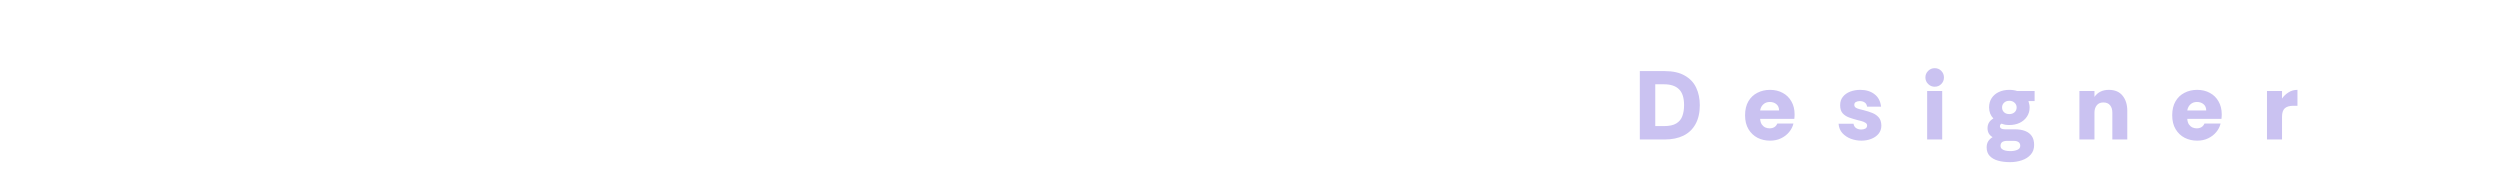 <?xml version="1.0" encoding="UTF-8"?> <svg xmlns="http://www.w3.org/2000/svg" width="1882" height="143" viewBox="0 0 1882 143" fill="none"><rect width="1882" height="143" fill="white"></rect><g filter="url(#filter0_i_2025_329)"><path d="M864.372 11.6C864.372 19.76 864.372 27.92 864.372 36.08C864.372 44.24 864.372 52.4 864.372 60.56C864.372 68.72 864.372 76.88 864.372 85.04C864.372 93.2 864.372 101.36 864.372 109.52C864.372 117.68 864.372 125.84 864.372 134H801.54C801.54 122.684 801.54 111.369 801.54 100.054C801.54 88.739 801.54 111.424 801.54 100.108C801.54 100 801.485 99.945 801.377 99.945C801.377 99.945 801.322 99.945 801.213 99.945C801.213 99.945 801.213 100 801.213 100.108L785.22 134H743.604L727.169 99.945C727.238 103.462 727.284 129.506 727.284 134H667.716C667.716 125.84 667.716 117.68 667.716 109.52C667.716 101.251 667.716 93.036 667.716 84.876C667.716 76.608 667.716 68.393 667.716 60.233C667.716 51.964 667.716 43.75 667.716 35.59C667.716 31.564 667.716 27.593 667.716 23.676C667.716 19.651 667.716 15.625 667.716 11.6H754.701C756.333 18.345 757.911 25.091 759.434 31.836C760.957 38.473 762.481 45.164 764.004 51.91C765.636 58.656 767.213 65.401 768.737 72.147C768.737 72.256 768.737 72.364 768.737 72.473C768.845 72.473 768.9 72.473 768.9 72.473C769.009 72.364 769.063 72.256 769.063 72.147L782.119 11.6H864.372Z" fill="white"></path><path d="M1682.64 38.691C1690.59 35.101 1699.18 32.435 1708.43 30.694C1717.79 28.845 1727.14 27.92 1736.5 27.92C1745.64 27.92 1754.45 28.79 1762.94 30.531C1771.42 32.272 1778.99 34.938 1785.62 38.528C1792.37 42.118 1797.7 46.579 1801.62 51.91C1805.53 57.242 1807.49 63.498 1807.49 70.678C1807.49 81.232 1807.49 91.785 1807.49 102.339C1807.49 112.893 1807.49 123.446 1807.49 134C1803.68 134 1799.88 134 1796.07 134C1792.26 134 1788.45 134 1784.64 134C1780.84 134 1777.03 134 1773.22 134C1769.41 134 1765.6 134 1761.8 134C1757.99 134 1754.18 134 1750.37 134C1750.37 128.234 1750.37 122.522 1750.37 116.864C1750.37 111.098 1750.37 105.386 1750.37 99.728C1750.37 97.769 1749.72 96.192 1748.41 94.995C1747.11 93.798 1745.53 92.982 1743.68 92.547C1741.83 92.003 1739.98 91.731 1738.13 91.731C1734 91.731 1730.84 92.547 1728.67 94.179C1726.6 95.811 1725.57 97.661 1725.57 99.728C1725.57 101.795 1726.65 103.699 1728.83 105.44C1731.01 107.072 1734.11 107.888 1738.13 107.888C1740.09 107.888 1742.32 107.507 1744.82 106.746C1747.33 105.984 1749.23 104.026 1750.53 100.87C1748.25 106.202 1745.91 111.533 1743.52 116.864C1741.23 122.195 1738.95 127.526 1736.66 132.858C1732.75 134.816 1728.61 136.176 1724.26 136.938C1720.02 137.808 1715.77 138.243 1711.53 138.243C1706.42 138.243 1701.47 137.536 1696.68 136.122C1692 134.816 1687.76 132.858 1683.95 130.246C1680.25 127.635 1677.31 124.371 1675.14 120.454C1672.96 116.538 1671.87 111.968 1671.87 106.746C1671.87 103.59 1672.42 100.49 1673.5 97.443C1674.59 94.397 1676.22 91.513 1678.4 88.793C1680.58 86.073 1683.3 83.68 1686.56 81.613C1689.93 79.546 1693.9 77.968 1698.47 76.88C1703.04 75.683 1708.27 75.085 1714.14 75.085C1717.95 75.085 1721.65 75.411 1725.24 76.064C1728.83 76.608 1732.2 77.478 1735.36 78.675C1738.62 79.872 1741.5 81.341 1744.01 83.082C1746.62 84.822 1748.74 86.781 1750.37 88.957C1750.37 88.739 1750.37 88.576 1750.37 88.467C1750.37 88.249 1750.37 88.086 1750.37 87.978C1750.37 87.76 1750.37 87.597 1750.37 87.488C1750.37 84.115 1749.5 81.232 1747.76 78.838C1746.13 76.336 1743.84 74.323 1740.91 72.8C1738.08 71.168 1734.76 69.971 1730.95 69.21C1727.25 68.448 1723.33 68.067 1719.2 68.067C1712.78 68.067 1706.31 68.883 1699.78 70.515C1693.25 72.147 1687.54 74.541 1682.64 77.696V38.691Z" fill="white"></path><path d="M1679.61 32.815C1676.99 41.302 1674.38 49.788 1671.77 58.275C1669.16 66.652 1666.55 75.03 1663.94 83.407C1661.44 91.785 1658.88 100.217 1656.27 108.703C1653.66 117.081 1651.05 125.513 1648.43 133.999H1570.59C1568.52 127.254 1566.45 120.508 1564.39 113.763C1562.32 107.017 1560.25 100.271 1558.18 93.526C1556.12 86.78 1554 80.035 1551.82 73.289C1549.75 66.543 1547.69 59.798 1545.62 53.052C1543.55 46.307 1541.48 39.561 1539.42 32.815H1599.31C1599.96 36.623 1600.56 40.431 1601.11 44.239C1601.76 47.939 1602.41 51.692 1603.06 55.5C1603.72 59.308 1604.32 63.116 1604.86 66.924C1605.51 70.732 1606.17 74.54 1606.82 78.348C1607.47 82.156 1608.07 85.964 1608.61 89.772C1609.27 93.471 1609.92 97.225 1610.57 101.033C1610.68 101.577 1610.73 102.012 1610.73 102.339C1610.84 102.556 1610.95 102.665 1611.06 102.665C1611.17 102.665 1611.22 102.556 1611.22 102.339C1611.33 102.012 1611.44 101.577 1611.55 101.033C1612.2 97.225 1612.8 93.471 1613.35 89.772C1614 85.964 1614.65 82.156 1615.3 78.348C1615.96 74.54 1616.56 70.732 1617.1 66.924C1617.75 63.116 1618.41 59.308 1619.06 55.5C1619.71 51.692 1620.31 47.939 1620.85 44.239C1621.51 40.431 1622.16 36.623 1622.81 32.815H1679.61Z" fill="white"></path><path d="M1472.65 138.896C1465.9 138.896 1459.37 138.406 1453.06 137.427C1446.75 136.448 1440.88 134.979 1435.44 133.021C1430 130.954 1425.05 128.397 1420.59 125.35C1416.13 122.304 1412.32 118.768 1409.16 114.742C1406.01 110.608 1403.56 105.984 1401.82 100.87C1400.08 95.648 1399.21 89.882 1399.21 83.571C1399.21 76.173 1400.41 69.536 1402.8 63.661C1405.3 57.677 1408.78 52.454 1413.24 47.993C1417.81 43.533 1423.14 39.834 1429.24 36.896C1435.33 33.849 1442.02 31.619 1449.31 30.205C1456.71 28.681 1464.49 27.92 1472.65 27.92C1482.88 27.92 1492.4 29.117 1501.21 31.51C1510.13 33.795 1517.91 37.277 1524.55 41.955C1531.29 46.525 1536.57 52.291 1540.38 59.254C1544.18 66.218 1546.09 74.323 1546.09 83.571C1546.09 92.819 1544.18 100.925 1540.38 107.888C1536.57 114.742 1531.29 120.509 1524.55 125.187C1517.91 129.757 1510.13 133.184 1501.21 135.469C1492.4 137.754 1482.88 138.896 1472.65 138.896ZM1472.81 95.648C1479.56 95.648 1484.34 94.342 1487.17 91.731C1490 89.12 1491.42 86.291 1491.42 83.245C1491.42 81.83 1491.09 80.416 1490.44 79.001C1489.78 77.587 1488.75 76.281 1487.34 75.085C1485.92 73.888 1484.02 72.963 1481.62 72.31C1479.23 71.549 1476.29 71.168 1472.81 71.168C1469.33 71.168 1466.34 71.549 1463.84 72.31C1461.44 72.963 1459.48 73.888 1457.96 75.085C1456.55 76.281 1455.51 77.587 1454.86 79.001C1454.21 80.416 1453.88 81.885 1453.88 83.408C1453.88 84.931 1454.21 86.454 1454.86 87.978C1455.51 89.392 1456.6 90.698 1458.12 91.894C1459.65 92.982 1461.61 93.907 1464 94.669C1466.39 95.322 1469.33 95.648 1472.81 95.648Z" fill="white"></path><path d="M1280.87 69.372V32.815H1399.19C1397.23 35.971 1394.83 39.779 1392 44.239C1389.28 48.7 1386.35 53.433 1383.19 58.438C1380.04 63.443 1376.88 68.393 1373.73 73.289C1370.68 78.185 1367.85 82.7 1365.24 86.835C1362.63 90.86 1360.56 94.179 1359.04 96.79C1359.04 96.899 1358.98 97.007 1358.88 97.116C1358.98 97.116 1359.04 97.116 1359.04 97.116H1396.57V133.999H1276.13L1319.05 69.699C1319.05 69.59 1319.05 69.535 1319.05 69.535C1319.16 69.427 1319.22 69.372 1319.22 69.372C1319.22 69.372 1319.16 69.372 1319.05 69.372H1280.87Z" fill="white"></path><path d="M1205.22 138.896C1198.47 138.896 1191.94 138.406 1185.63 137.427C1179.32 136.448 1173.45 134.979 1168.01 133.021C1162.57 130.954 1157.62 128.397 1153.16 125.35C1148.7 122.304 1144.89 118.768 1141.73 114.742C1138.58 110.608 1136.13 105.984 1134.39 100.87C1132.65 95.648 1131.78 89.882 1131.78 83.571C1131.78 76.173 1132.97 69.536 1135.37 63.661C1137.87 57.677 1141.35 52.454 1145.81 47.993C1150.38 43.533 1155.71 39.834 1161.81 36.896C1167.9 33.849 1174.59 31.619 1181.88 30.205C1189.28 28.681 1197.06 27.92 1205.22 27.92C1215.44 27.92 1224.96 29.117 1233.78 31.51C1242.7 33.795 1250.48 37.277 1257.11 41.955C1263.86 46.525 1269.14 52.291 1272.95 59.254C1276.75 66.218 1278.66 74.323 1278.66 83.571C1278.66 92.819 1276.75 100.925 1272.95 107.888C1269.14 114.742 1263.86 120.509 1257.11 125.187C1250.48 129.757 1242.7 133.184 1233.78 135.469C1224.96 137.754 1215.44 138.896 1205.22 138.896ZM1205.38 95.648C1212.13 95.648 1216.91 94.342 1219.74 91.731C1222.57 89.12 1223.99 86.291 1223.99 83.245C1223.99 81.83 1223.66 80.416 1223.01 79.001C1222.35 77.587 1221.32 76.281 1219.91 75.085C1218.49 73.888 1216.59 72.963 1214.19 72.31C1211.8 71.549 1208.86 71.168 1205.38 71.168C1201.9 71.168 1198.91 71.549 1196.4 72.31C1194.01 72.963 1192.05 73.888 1190.53 75.085C1189.12 76.281 1188.08 77.587 1187.43 79.001C1186.78 80.416 1186.45 81.885 1186.45 83.408C1186.45 84.931 1186.78 86.454 1187.43 87.978C1188.08 89.392 1189.17 90.698 1190.69 91.894C1192.22 92.982 1194.17 93.907 1196.57 94.669C1198.96 95.322 1201.9 95.648 1205.38 95.648Z" fill="white"></path><path d="M1077.52 32.816C1077.52 39.344 1077.52 45.926 1077.52 52.563C1077.52 59.091 1077.52 65.673 1077.52 72.31C1077.52 78.838 1077.52 85.421 1077.52 92.057C1077.52 99.021 1077.52 105.984 1077.52 112.947C1077.52 119.91 1077.52 126.928 1077.52 134H1021.05C1021.05 123.229 1021.05 112.457 1021.05 101.686C1021.05 90.915 1021.05 80.144 1021.05 69.373C1021.05 63.28 1021.05 57.187 1021.05 51.094C1021.05 45.001 1021.05 38.909 1021.05 32.816H1077.52ZM1077.35 95.158L1086.17 51.257C1087.15 46.579 1089.05 42.717 1091.88 39.67C1094.82 36.515 1098.24 34.121 1102.16 32.489C1106.08 30.857 1110.1 29.878 1114.24 29.552C1118.37 29.117 1122.18 29.28 1125.66 30.041C1129.14 30.694 1131.92 31.837 1133.98 33.469L1121.58 94.179C1118.43 91.568 1114.56 89.773 1109.99 88.793C1105.53 87.814 1101.02 87.488 1096.45 87.814C1091.88 88.032 1087.85 88.793 1084.37 90.099C1080.89 91.405 1078.55 93.091 1077.35 95.158Z" fill="white"></path><path d="M942.727 138.896C935.981 138.896 929.453 138.406 923.143 137.427C916.832 136.448 910.957 134.979 905.517 133.021C900.077 130.954 895.127 128.397 890.666 125.35C886.205 122.304 882.397 118.768 879.242 114.742C876.087 110.608 873.639 105.984 871.898 100.87C870.157 95.648 869.287 89.882 869.287 83.571C869.287 76.173 870.483 69.536 872.877 63.661C875.379 57.677 878.861 52.454 883.322 47.993C887.891 43.533 893.223 39.834 899.315 36.896C905.408 33.849 912.099 31.619 919.389 30.205C926.787 28.681 934.567 27.92 942.727 27.92C952.954 27.92 962.474 29.117 971.287 31.51C980.208 33.795 987.987 37.277 994.624 41.955C1001.37 46.525 1006.65 52.291 1010.45 59.254C1014.26 66.218 1016.17 74.323 1016.17 83.571C1016.17 92.819 1014.26 100.925 1010.45 107.888C1006.65 114.742 1001.37 120.509 994.624 125.187C987.987 129.757 980.208 133.184 971.287 135.469C962.474 137.754 952.954 138.896 942.727 138.896ZM942.89 95.648C949.635 95.648 954.423 94.342 957.251 91.731C960.08 89.12 961.495 86.291 961.495 83.245C961.495 81.83 961.168 80.416 960.515 79.001C959.863 77.587 958.829 76.281 957.415 75.085C956 73.888 954.096 72.963 951.703 72.31C949.309 71.549 946.371 71.168 942.89 71.168C939.408 71.168 936.416 71.549 933.914 72.31C931.52 72.963 929.562 73.888 928.039 75.085C926.624 76.281 925.591 77.587 924.938 79.001C924.285 80.416 923.959 81.885 923.959 83.408C923.959 84.931 924.285 86.454 924.938 87.978C925.591 89.392 926.679 90.698 928.202 91.894C929.725 92.982 931.683 93.907 934.077 94.669C936.471 95.322 939.408 95.648 942.89 95.648Z" fill="white"></path><path d="M560.234 97.117C566.001 97.117 570.461 96.083 573.617 94.016C576.772 91.949 578.404 89.12 578.513 85.529L628.941 102.013C626.983 108.867 622.794 115.123 616.375 120.781C610.065 126.33 602.068 130.736 592.385 134C582.701 137.264 571.876 138.896 559.908 138.896C549.681 138.896 540.106 137.754 531.185 135.469C522.372 133.184 514.593 129.757 507.847 125.187C501.21 120.509 495.988 114.688 492.18 107.725C488.372 100.762 486.468 92.656 486.468 83.408C486.468 74.16 488.372 66.054 492.18 59.091C495.988 52.128 501.21 46.361 507.847 41.792C514.593 37.114 522.426 33.632 531.348 31.347C540.269 29.062 549.789 27.92 559.908 27.92C570.244 27.92 579.709 29.062 588.305 31.347C597.009 33.632 604.461 37.168 610.663 41.955C616.973 46.633 621.815 52.617 625.188 59.907C628.669 67.088 630.41 75.629 630.41 85.529H541.466C541.466 85.529 541.412 85.529 541.303 85.529C541.303 85.529 541.303 85.584 541.303 85.693C541.303 87.325 541.738 88.848 542.609 90.262C543.479 91.677 544.676 92.928 546.199 94.016C547.831 94.995 549.789 95.757 552.074 96.301C554.468 96.845 557.188 97.117 560.234 97.117ZM559.908 69.21C554.577 69.21 550.17 70.189 546.689 72.147C543.207 73.997 541.466 76.662 541.466 80.144C541.466 80.253 541.466 80.362 541.466 80.47C541.575 80.47 541.629 80.47 541.629 80.47H578.023C578.132 80.47 578.186 80.47 578.186 80.47C578.186 80.362 578.186 80.253 578.186 80.144C578.186 78.403 577.697 76.88 576.717 75.574C575.847 74.16 574.596 73.017 572.964 72.147C571.332 71.168 569.373 70.461 567.089 70.025C564.913 69.481 562.519 69.21 559.908 69.21Z" fill="white"></path><path d="M438.419 77.206C439.725 72.201 440.976 67.251 442.173 62.355C443.479 57.459 444.73 52.562 445.927 47.666C447.232 42.662 448.483 37.711 449.68 32.815H481.504V77.206H438.419ZM382.442 91.404C382.442 82.047 382.442 72.201 382.442 61.865C382.442 51.529 382.442 41.737 382.442 32.489L438.256 19.106C438.256 24.438 438.256 29.878 438.256 35.426C438.256 40.975 438.256 46.524 438.256 52.073C438.256 56.098 438.256 60.124 438.256 64.15C438.256 68.175 438.256 72.146 438.256 76.063C438.256 76.172 438.256 76.227 438.256 76.227C438.256 76.227 438.256 76.281 438.256 76.39C438.256 78.457 438.691 80.252 439.562 81.775C440.541 83.299 441.847 84.604 443.479 85.692C445.219 86.671 447.232 87.433 449.517 87.977C451.802 88.521 454.359 88.793 457.188 88.793C460.343 88.793 463.552 88.303 466.816 87.324C470.08 86.345 473.018 84.985 475.629 83.244C478.349 81.503 480.308 79.49 481.504 77.206V126.818C476.826 130.518 470.788 133.238 463.389 134.978C455.991 136.828 448.592 137.753 441.194 137.753C429.988 137.753 419.923 135.958 411.002 132.367C402.189 128.668 395.226 123.391 390.112 116.537C384.999 109.574 382.442 101.196 382.442 91.404Z" fill="white"></path><path d="M250.978 38.691C258.921 35.101 267.516 32.435 276.764 30.694C286.121 28.845 295.477 27.92 304.834 27.92C313.973 27.92 322.786 28.79 331.273 30.531C339.759 32.272 347.321 34.938 353.957 38.528C360.703 42.118 366.034 46.579 369.951 51.91C373.868 57.242 375.826 63.498 375.826 70.678C375.826 81.232 375.826 91.785 375.826 102.339C375.826 112.893 375.826 123.446 375.826 134C372.018 134 368.21 134 364.402 134C360.594 134 356.786 134 352.978 134C349.17 134 345.362 134 341.554 134C337.746 134 333.938 134 330.13 134C326.322 134 322.514 134 318.706 134C318.706 128.234 318.706 122.522 318.706 116.864C318.706 111.098 318.706 105.386 318.706 99.728C318.706 97.769 318.053 96.192 316.748 94.995C315.442 93.798 313.865 92.982 312.015 92.547C310.165 92.003 308.316 91.731 306.466 91.731C302.332 91.731 299.177 92.547 297.001 94.179C294.933 95.811 293.9 97.661 293.9 99.728C293.9 101.795 294.988 103.699 297.164 105.44C299.34 107.072 302.441 107.888 306.466 107.888C308.425 107.888 310.655 107.507 313.157 106.746C315.66 105.984 317.564 104.026 318.869 100.87C316.585 106.202 314.245 111.533 311.852 116.864C309.567 122.195 307.282 127.526 304.997 132.858C301.081 134.816 296.946 136.176 292.594 136.938C288.351 137.808 284.108 138.243 279.865 138.243C274.751 138.243 269.801 137.536 265.013 136.122C260.335 134.816 256.092 132.858 252.284 130.246C248.585 127.635 245.647 124.371 243.471 120.454C241.295 116.538 240.207 111.968 240.207 106.746C240.207 103.59 240.751 100.49 241.839 97.443C242.927 94.397 244.559 91.513 246.735 88.793C248.911 86.073 251.631 83.68 254.895 81.613C258.268 79.546 262.239 77.968 266.809 76.88C271.378 75.683 276.601 75.085 282.476 75.085C286.284 75.085 289.983 75.411 293.573 76.064C297.164 76.608 300.537 77.478 303.692 78.675C306.956 79.872 309.839 81.341 312.341 83.082C314.953 84.822 317.074 86.781 318.706 88.957C318.706 88.739 318.706 88.576 318.706 88.467C318.706 88.249 318.706 88.086 318.706 87.978C318.706 87.76 318.706 87.597 318.706 87.488C318.706 84.115 317.836 81.232 316.095 78.838C314.463 76.336 312.178 74.323 309.241 72.8C306.412 71.168 303.093 69.971 299.285 69.21C295.586 68.448 291.669 68.067 287.535 68.067C281.116 68.067 274.642 68.883 268.114 70.515C261.586 72.147 255.874 74.541 250.978 77.696V38.691Z" fill="white"></path><path d="M166.392 134L142.728 72.8C144.904 67.686 147.026 62.572 149.093 57.459C151.16 52.345 153.227 47.286 155.294 42.281C157.47 37.168 159.592 32.054 161.659 26.94C163.835 21.827 165.957 16.713 168.024 11.6H241.464C239.614 15.408 237.438 19.814 234.936 24.819C232.434 29.824 229.877 34.883 227.266 39.996C224.763 45.11 222.424 49.843 220.248 54.195C218.072 58.547 216.277 62.083 214.862 64.803C213.557 67.414 212.904 68.72 212.904 68.72C212.904 68.72 213.611 70.297 215.026 73.452C216.44 76.499 218.29 80.524 220.574 85.529C222.859 90.534 225.362 95.974 228.082 101.849C230.802 107.616 233.467 113.328 236.078 118.985C238.69 124.643 241.029 129.648 243.096 134H166.392ZM75 134C75 126.057 75 118.115 75 110.172C75 102.121 75 94.124 75 86.182C75 78.24 75 70.297 75 62.355C75 54.304 75 46.307 75 38.364C75 33.904 75 29.443 75 24.982C75 20.521 75 16.06 75 11.6H142.728C142.728 16.604 142.728 21.609 142.728 26.614C142.728 31.619 142.728 36.624 142.728 41.628C142.728 46.633 142.728 51.638 142.728 56.643C142.728 61.648 142.728 66.652 142.728 71.657C142.728 71.766 142.728 71.929 142.728 72.147C142.728 72.364 142.728 72.582 142.728 72.8C142.728 72.908 142.728 73.017 142.728 73.126C142.728 73.235 142.728 73.398 142.728 73.616C142.728 73.724 142.728 73.833 142.728 73.942C142.728 83.952 142.728 93.961 142.728 103.971C142.728 113.98 142.728 123.99 142.728 134H75Z" fill="white"></path></g><path d="M1234.46 105V53.522H1253.21C1259.39 53.522 1264.41 54.65 1268.28 56.905C1272.21 59.111 1275.07 62.151 1276.89 66.024C1278.7 69.848 1279.61 74.236 1279.61 79.188C1279.61 84.826 1278.53 89.581 1276.37 93.454C1274.27 97.278 1271.23 100.171 1267.26 102.132C1263.33 104.044 1258.65 105 1253.21 105H1234.46ZM1246.08 94.925H1252.62C1256.64 94.925 1259.73 94.263 1261.89 92.939C1264.09 91.616 1265.61 89.777 1266.45 87.424C1267.33 85.071 1267.77 82.325 1267.77 79.188C1267.77 73.647 1266.5 69.652 1263.95 67.2C1261.45 64.7 1257.67 63.45 1252.62 63.45H1246.08V94.925ZM1332.45 105.882C1329.06 105.882 1325.95 105.172 1323.11 103.75C1320.26 102.279 1317.98 100.122 1316.27 97.278C1314.55 94.435 1313.69 90.929 1313.69 86.762C1313.69 82.595 1314.53 79.089 1316.19 76.246C1317.86 73.402 1320.12 71.27 1322.96 69.848C1325.8 68.377 1328.97 67.642 1332.45 67.642C1336.07 67.642 1339.26 68.402 1342.01 69.921C1344.8 71.392 1346.98 73.525 1348.55 76.319C1350.17 79.065 1350.98 82.35 1350.98 86.174C1350.98 86.664 1350.95 87.203 1350.91 87.792C1350.91 88.331 1350.86 88.895 1350.76 89.483H1325.02C1325.17 91.248 1325.58 92.645 1326.27 93.675C1327 94.704 1327.89 95.464 1328.92 95.955C1330 96.396 1331.05 96.616 1332.08 96.616C1333.5 96.616 1334.7 96.322 1335.68 95.734C1336.66 95.146 1337.42 94.239 1337.96 93.013H1350.1C1349.56 95.317 1348.48 97.45 1346.86 99.411C1345.24 101.372 1343.21 102.941 1340.76 104.118C1338.35 105.294 1335.58 105.882 1332.45 105.882ZM1325.02 83.159H1339.29C1339.29 81.148 1338.62 79.58 1337.3 78.452C1335.98 77.324 1334.31 76.761 1332.3 76.761C1330.34 76.761 1328.72 77.349 1327.45 78.526C1326.17 79.653 1325.36 81.198 1325.02 83.159ZM1401.21 105.882C1398.57 105.882 1395.94 105.417 1393.35 104.485C1390.8 103.505 1388.66 102.083 1386.95 100.22C1385.23 98.308 1384.28 95.955 1384.08 93.16H1395.33C1395.53 94.533 1396.16 95.611 1397.24 96.396C1398.37 97.131 1399.65 97.499 1401.07 97.499C1402.24 97.499 1403.27 97.278 1404.16 96.837C1405.09 96.347 1405.55 95.562 1405.55 94.484C1405.55 93.601 1405.14 92.915 1404.3 92.425C1403.47 91.885 1402.49 91.469 1401.36 91.174C1400.28 90.88 1399.33 90.635 1398.49 90.439C1396.19 89.851 1394.03 89.189 1392.02 88.454C1390.01 87.718 1388.37 86.639 1387.09 85.218C1385.87 83.796 1385.26 81.786 1385.26 79.188C1385.26 76.687 1385.94 74.579 1387.32 72.863C1388.69 71.147 1390.53 69.848 1392.83 68.965C1395.14 68.083 1397.66 67.642 1400.41 67.642C1404.72 67.642 1408.27 68.72 1411.07 70.877C1413.91 72.986 1415.58 76.123 1416.07 80.291H1405.55C1405.31 78.82 1404.7 77.766 1403.72 77.128C1402.73 76.442 1401.51 76.099 1400.04 76.099C1398.96 76.099 1398 76.319 1397.17 76.761C1396.34 77.153 1395.92 77.888 1395.92 78.967C1395.92 79.849 1396.31 80.56 1397.1 81.1C1397.93 81.59 1398.89 81.957 1399.96 82.203C1401.04 82.448 1402.02 82.693 1402.91 82.938C1405.26 83.526 1407.42 84.213 1409.38 84.997C1411.39 85.781 1413.03 86.909 1414.3 88.38C1415.58 89.802 1416.24 91.861 1416.29 94.557C1416.29 96.96 1415.58 99.019 1414.16 100.735C1412.78 102.402 1410.95 103.676 1408.64 104.559C1406.39 105.441 1403.91 105.882 1401.21 105.882ZM1456.42 65.288C1454.51 65.288 1452.87 64.602 1451.5 63.229C1450.12 61.856 1449.44 60.214 1449.44 58.302C1449.44 56.39 1450.12 54.748 1451.5 53.375C1452.87 52.002 1454.51 51.316 1456.42 51.316C1458.43 51.316 1460.1 52.002 1461.42 53.375C1462.75 54.748 1463.41 56.39 1463.41 58.302C1463.41 60.214 1462.75 61.856 1461.42 63.229C1460.1 64.602 1458.43 65.288 1456.42 65.288ZM1450.76 105V68.524H1462.09V105H1450.76ZM1513.12 122.061C1509.79 122.061 1506.8 121.694 1504.15 120.958C1501.5 120.223 1499.39 119.022 1497.82 117.355C1496.31 115.737 1495.55 113.604 1495.55 110.957C1495.55 109.241 1495.91 107.745 1496.65 106.471C1497.38 105.245 1498.51 104.167 1500.03 103.235C1498.76 102.5 1497.8 101.568 1497.16 100.441C1496.53 99.313 1496.21 98.014 1496.21 96.543C1496.21 93.307 1497.68 90.856 1500.62 89.189C1499.54 88.061 1498.73 86.811 1498.19 85.438C1497.65 84.017 1497.38 82.497 1497.38 80.879C1497.38 78.182 1498.02 75.854 1499.3 73.893C1500.62 71.882 1502.43 70.338 1504.74 69.26C1507.04 68.181 1509.66 67.642 1512.61 67.642C1514.81 67.642 1516.8 67.936 1518.56 68.524H1531.65V76.099H1527.02C1527.27 76.785 1527.46 77.545 1527.61 78.379C1527.8 79.163 1527.9 79.996 1527.9 80.879C1527.9 83.526 1527.22 85.855 1525.84 87.865C1524.52 89.826 1522.71 91.371 1520.4 92.498C1518.1 93.577 1515.5 94.116 1512.61 94.116C1511.53 94.116 1510.5 94.043 1509.52 93.895C1508.59 93.699 1507.68 93.43 1506.8 93.087C1505.96 93.479 1505.55 94.116 1505.55 94.999C1505.55 96.567 1506.82 97.352 1509.37 97.352H1516.87C1519.81 97.352 1522.36 97.769 1524.52 98.602C1526.68 99.436 1528.34 100.71 1529.52 102.426C1530.7 104.142 1531.29 106.373 1531.29 109.118C1531.29 112.06 1530.43 114.487 1528.71 116.399C1527.04 118.311 1524.81 119.733 1522.02 120.664C1519.27 121.596 1516.31 122.061 1513.12 122.061ZM1513.42 113.751C1515.43 113.751 1517.17 113.433 1518.64 112.795C1520.11 112.158 1520.84 111.153 1520.84 109.78C1520.84 107.28 1519.13 106.03 1515.7 106.03H1511.14C1509.47 106.03 1508.19 106.324 1507.31 106.912C1506.43 107.549 1505.99 108.505 1505.99 109.78C1505.99 110.761 1506.33 111.545 1507.02 112.133C1507.7 112.722 1508.61 113.138 1509.74 113.384C1510.87 113.629 1512.09 113.751 1513.42 113.751ZM1512.61 85.88C1514.22 85.88 1515.55 85.414 1516.58 84.482C1517.61 83.551 1518.12 82.35 1518.12 80.879C1518.12 79.457 1517.61 78.281 1516.58 77.349C1515.55 76.368 1514.22 75.878 1512.61 75.878C1510.94 75.878 1509.62 76.368 1508.64 77.349C1507.65 78.281 1507.16 79.457 1507.16 80.879C1507.16 82.35 1507.65 83.551 1508.64 84.482C1509.62 85.414 1510.94 85.88 1512.61 85.88ZM1565.38 105V68.524H1576.71V72.937C1578.03 71.073 1579.6 69.725 1581.42 68.892C1583.23 68.058 1585.26 67.642 1587.52 67.642C1592.08 67.642 1595.54 69.112 1597.89 72.054C1600.24 74.947 1601.42 78.722 1601.42 83.379V105H1590.17V84.776C1590.17 82.472 1589.6 80.634 1588.48 79.261C1587.35 77.839 1585.66 77.128 1583.4 77.128C1581.2 77.128 1579.53 77.864 1578.4 79.335C1577.27 80.756 1576.71 82.57 1576.71 84.776V105H1565.38ZM1654 105.882C1650.61 105.882 1647.5 105.172 1644.66 103.75C1641.81 102.279 1639.53 100.122 1637.82 97.278C1636.1 94.435 1635.24 90.929 1635.24 86.762C1635.24 82.595 1636.08 79.089 1637.75 76.246C1639.41 73.402 1641.67 71.27 1644.51 69.848C1647.35 68.377 1650.52 67.642 1654 67.642C1657.63 67.642 1660.81 68.402 1663.56 69.921C1666.35 71.392 1668.53 73.525 1670.1 76.319C1671.72 79.065 1672.53 82.35 1672.53 86.174C1672.53 86.664 1672.51 87.203 1672.46 87.792C1672.46 88.331 1672.41 88.895 1672.31 89.483H1646.57C1646.72 91.248 1647.13 92.645 1647.82 93.675C1648.56 94.704 1649.44 95.464 1650.47 95.955C1651.55 96.396 1652.6 96.616 1653.63 96.616C1655.05 96.616 1656.25 96.322 1657.23 95.734C1658.21 95.146 1658.97 94.239 1659.51 93.013H1671.65C1671.11 95.317 1670.03 97.45 1668.41 99.411C1666.79 101.372 1664.76 102.941 1662.31 104.118C1659.91 105.294 1657.14 105.882 1654 105.882ZM1646.57 83.159H1660.84C1660.84 81.148 1660.17 79.58 1658.85 78.452C1657.53 77.324 1655.86 76.761 1653.85 76.761C1651.89 76.761 1650.27 77.349 1649 78.526C1647.72 79.653 1646.91 81.198 1646.57 83.159ZM1706.59 105V68.524H1717.91V74.187C1719.19 72.324 1720.8 70.779 1722.77 69.554C1724.73 68.279 1726.98 67.642 1729.53 67.642V79.629H1726.37C1723.53 79.629 1721.39 80.266 1719.97 81.541C1718.6 82.815 1717.91 84.924 1717.91 87.865V105H1706.59Z" fill="#CAC2F1"></path><defs><filter id="filter0_i_2025_329" x="75" y="11.6" width="1732.49" height="138.296" filterUnits="userSpaceOnUse" color-interpolation-filters="sRGB"><feFlood flood-opacity="0" result="BackgroundImageFix"></feFlood><feBlend mode="normal" in="SourceGraphic" in2="BackgroundImageFix" result="shape"></feBlend><feColorMatrix in="SourceAlpha" type="matrix" values="0 0 0 0 0 0 0 0 0 0 0 0 0 0 0 0 0 0 127 0" result="hardAlpha"></feColorMatrix><feOffset dy="11"></feOffset><feGaussianBlur stdDeviation="9"></feGaussianBlur><feComposite in2="hardAlpha" operator="arithmetic" k2="-1" k3="1"></feComposite><feColorMatrix type="matrix" values="0 0 0 0 0.916 0 0 0 0 0.91 0 0 0 0 0.942 0 0 0 1 0"></feColorMatrix><feBlend mode="normal" in2="shape" result="effect1_innerShadow_2025_329"></feBlend></filter></defs></svg> 